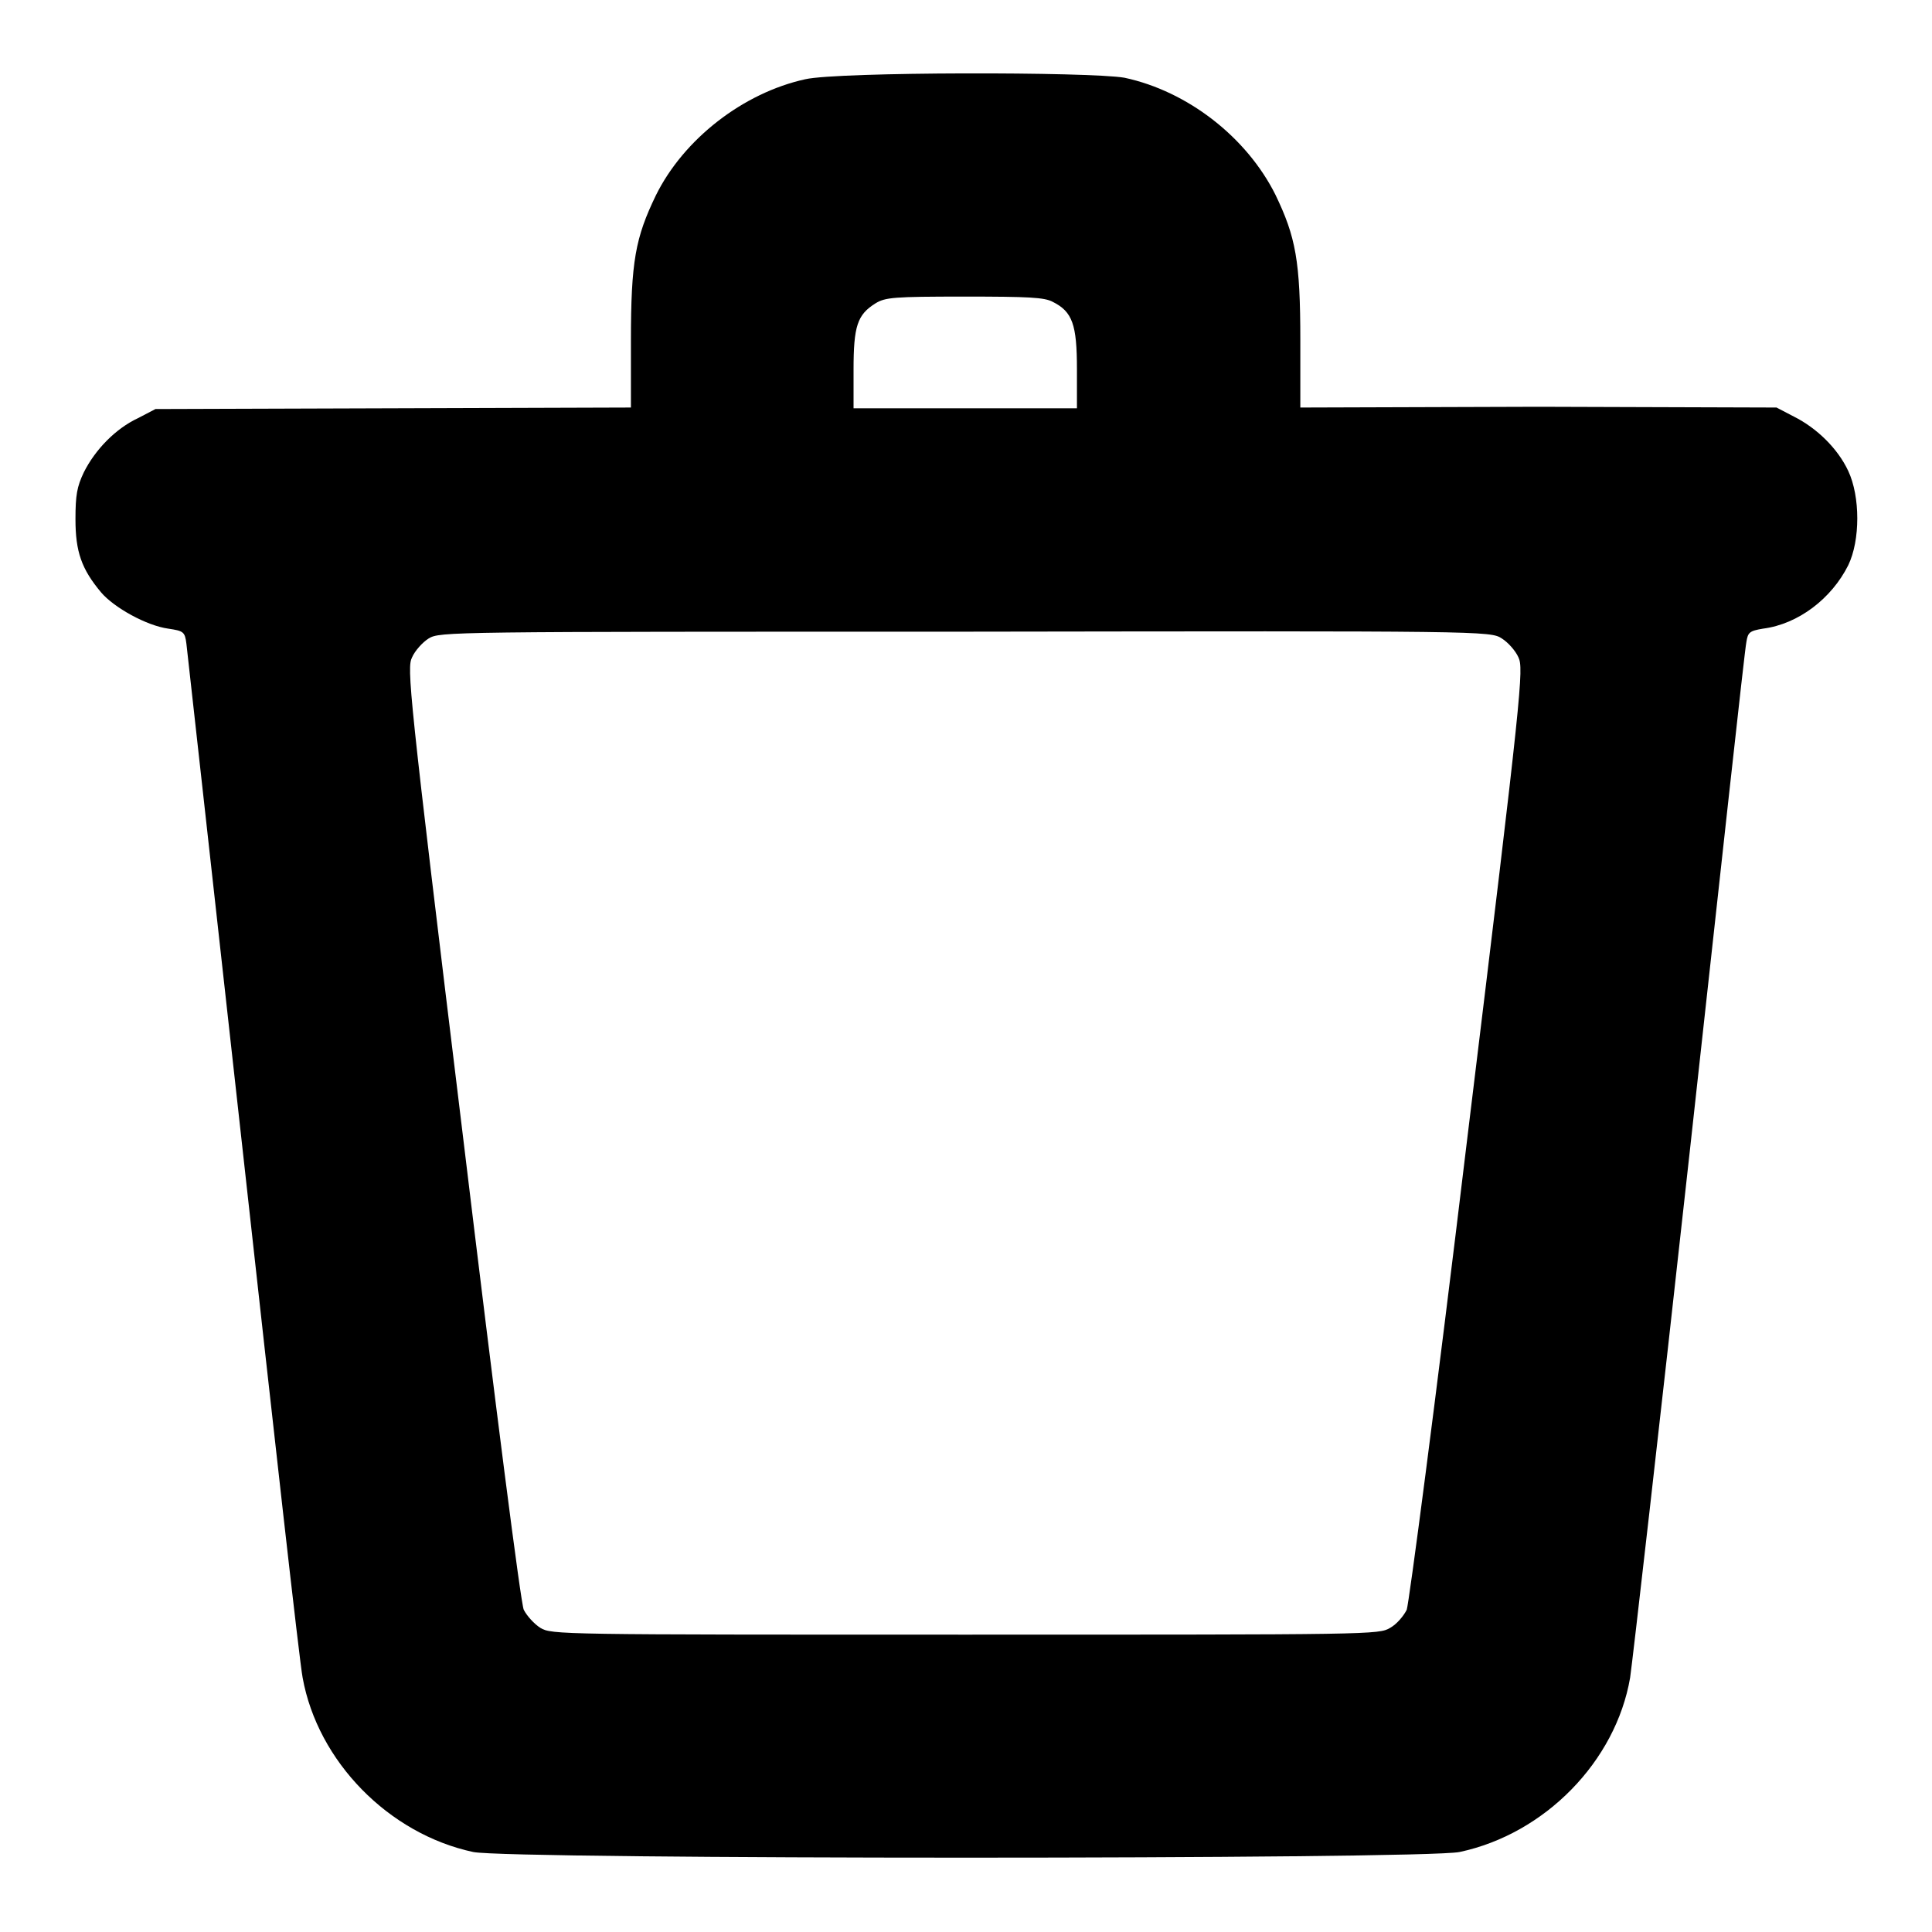 <?xml version="1.0" encoding="utf-8"?>
<!-- Svg Vector Icons : http://www.onlinewebfonts.com/icon -->
<!DOCTYPE svg PUBLIC "-//W3C//DTD SVG 1.1//EN" "http://www.w3.org/Graphics/SVG/1.1/DTD/svg11.dtd">
<svg version="1.1" xmlns="http://www.w3.org/2000/svg" xmlns:xlink="http://www.w3.org/1999/xlink" x="0px" y="0px" viewBox="0 0 256 256" enable-background="new 0 0 256 256" xml:space="preserve">
<g><g><g><path fill="#000000" d="M106.7,10.5c-8.2,1.8-16.1,7.9-19.8,15.4c-2.7,5.6-3.3,8.7-3.3,19.3V54l-31.5,0.1l-31.5,0.1l-2.3,1.2c-3,1.4-5.7,4.2-7.2,7.2c-0.9,1.9-1.1,3-1.1,6.2c0,4.3,0.8,6.6,3.4,9.7c1.7,2,6,4.4,8.9,4.8c2,0.3,2.2,0.4,2.4,2c0.1,1,3.5,31.3,7.5,67.5c4,36.2,7.5,67.5,7.9,69.5c2,11.1,11.4,20.7,22.6,23.1c4.8,1,125.8,1,130.7,0c11.3-2.4,20.7-12,22.6-23.1c0.3-2,3.9-33.4,7.9-69.7c4-36.3,7.3-66.7,7.5-67.5c0.2-1.3,0.4-1.5,2.2-1.8c4.7-0.6,9.1-4,11.3-8.4c1.6-3.3,1.6-9.1,0-12.5c-1.4-3-4.2-5.7-7.2-7.2l-2.3-1.2l-31.5-0.1L172.3,54v-8.9c0-10.5-0.6-13.7-3.3-19.3c-3.8-7.6-11.6-13.7-20-15.5C144.4,9.5,111.1,9.5,106.7,10.5z M139.5,40c2.6,1.3,3.2,3,3.2,8.9v5.2h-14.8h-14.8V49c0-5.8,0.5-7.3,2.9-8.8c1.3-0.8,2.4-0.9,11.8-0.9C136.3,39.3,138.4,39.4,139.5,40z M199,84.6c0.8,0.5,1.8,1.6,2.2,2.5c0.7,1.5,0.5,4.1-6.7,63.1c-4.4,36.6-7.8,62.2-8.1,63.1c-0.4,0.8-1.3,1.9-2.2,2.4c-1.5,0.9-2.4,0.9-56.3,0.9c-53.8,0-54.8,0-56.3-0.9c-0.8-0.5-1.8-1.6-2.2-2.4c-0.4-0.9-3.7-26.6-8.1-63.1c-7.2-59.1-7.4-61.7-6.7-63.1c0.4-0.9,1.4-2,2.2-2.5c1.5-0.9,2.4-0.9,71-0.9C196.5,83.6,197.5,83.6,199,84.6z"/></g></g></g>
</svg>